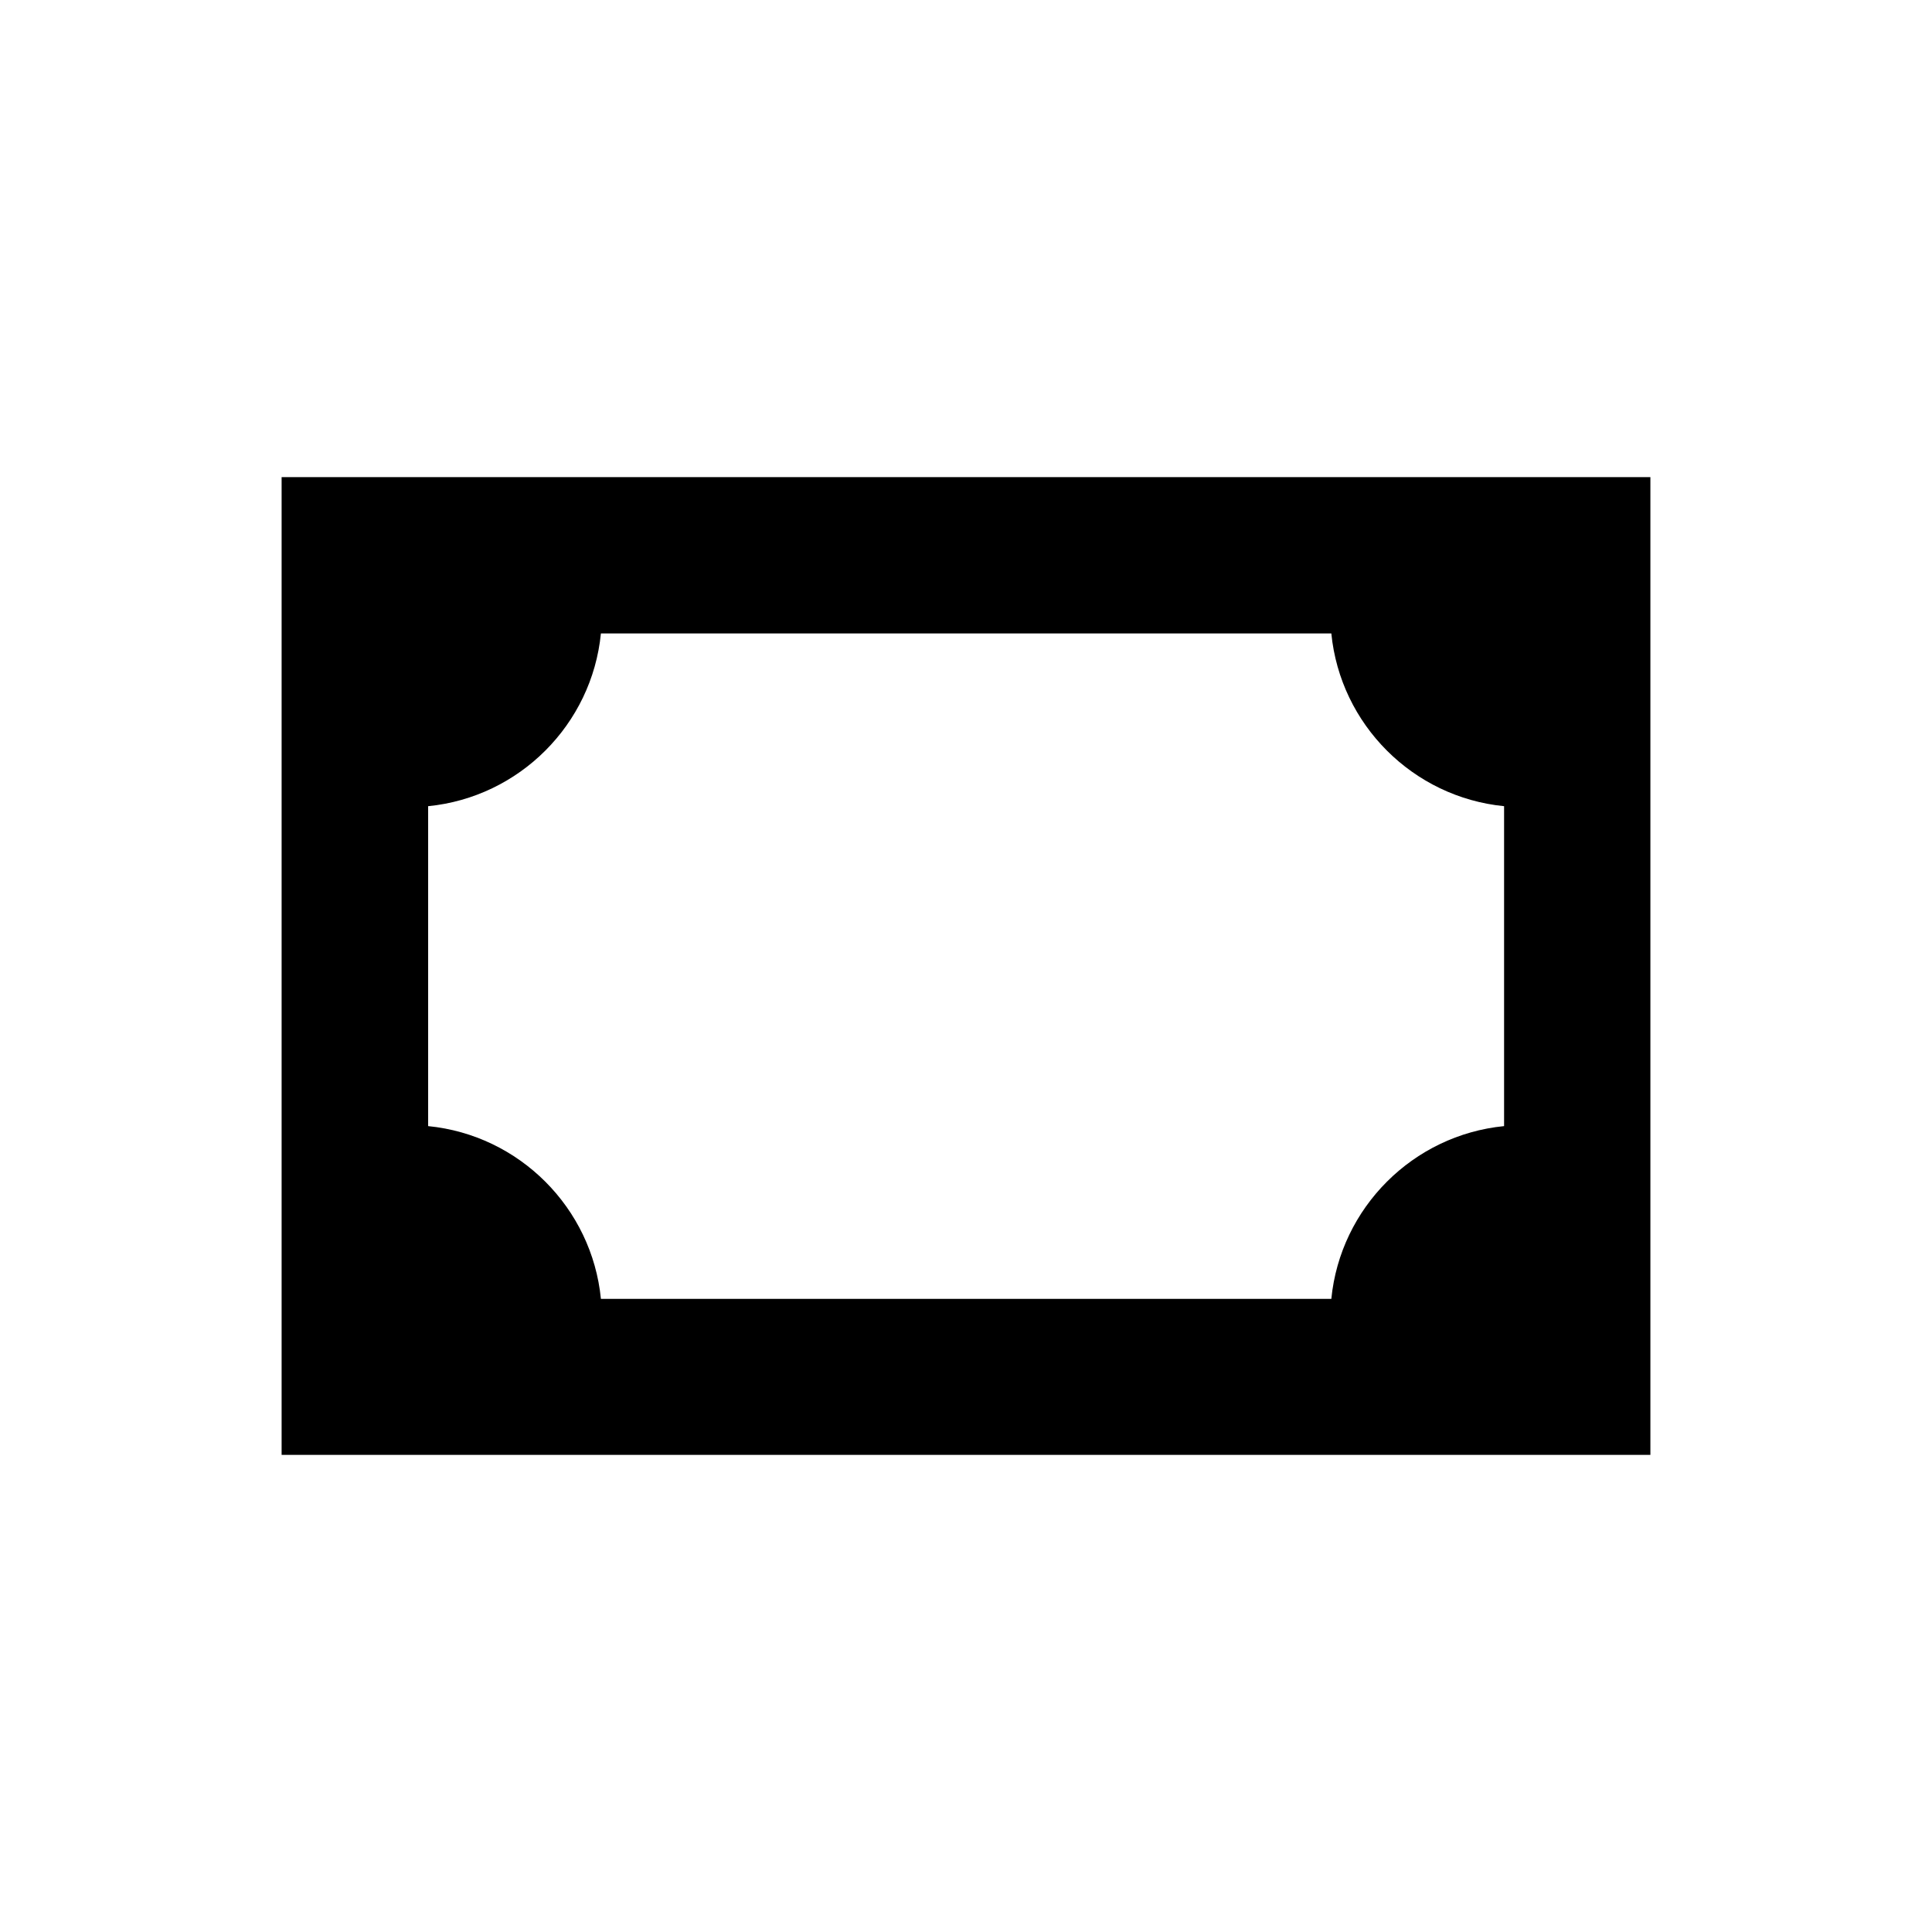 <?xml version="1.0" encoding="UTF-8"?>
<!-- Uploaded to: ICON Repo, www.svgrepo.com, Generator: ICON Repo Mixer Tools -->
<svg fill="#000000" width="800px" height="800px" version="1.1" viewBox="144 144 512 512" xmlns="http://www.w3.org/2000/svg">
 <path d="m218.63 529.56h362.74v-259.12h-362.74zm38.832-87.129v-84.785c24.148-2.379 43.41-21.637 45.785-45.781h193.57c2.379 24.141 21.637 43.402 45.781 45.781v84.785c-24.141 2.379-43.402 21.637-45.781 45.781h-193.57c-2.379-24.145-21.637-43.402-45.785-45.781"/>
</svg>